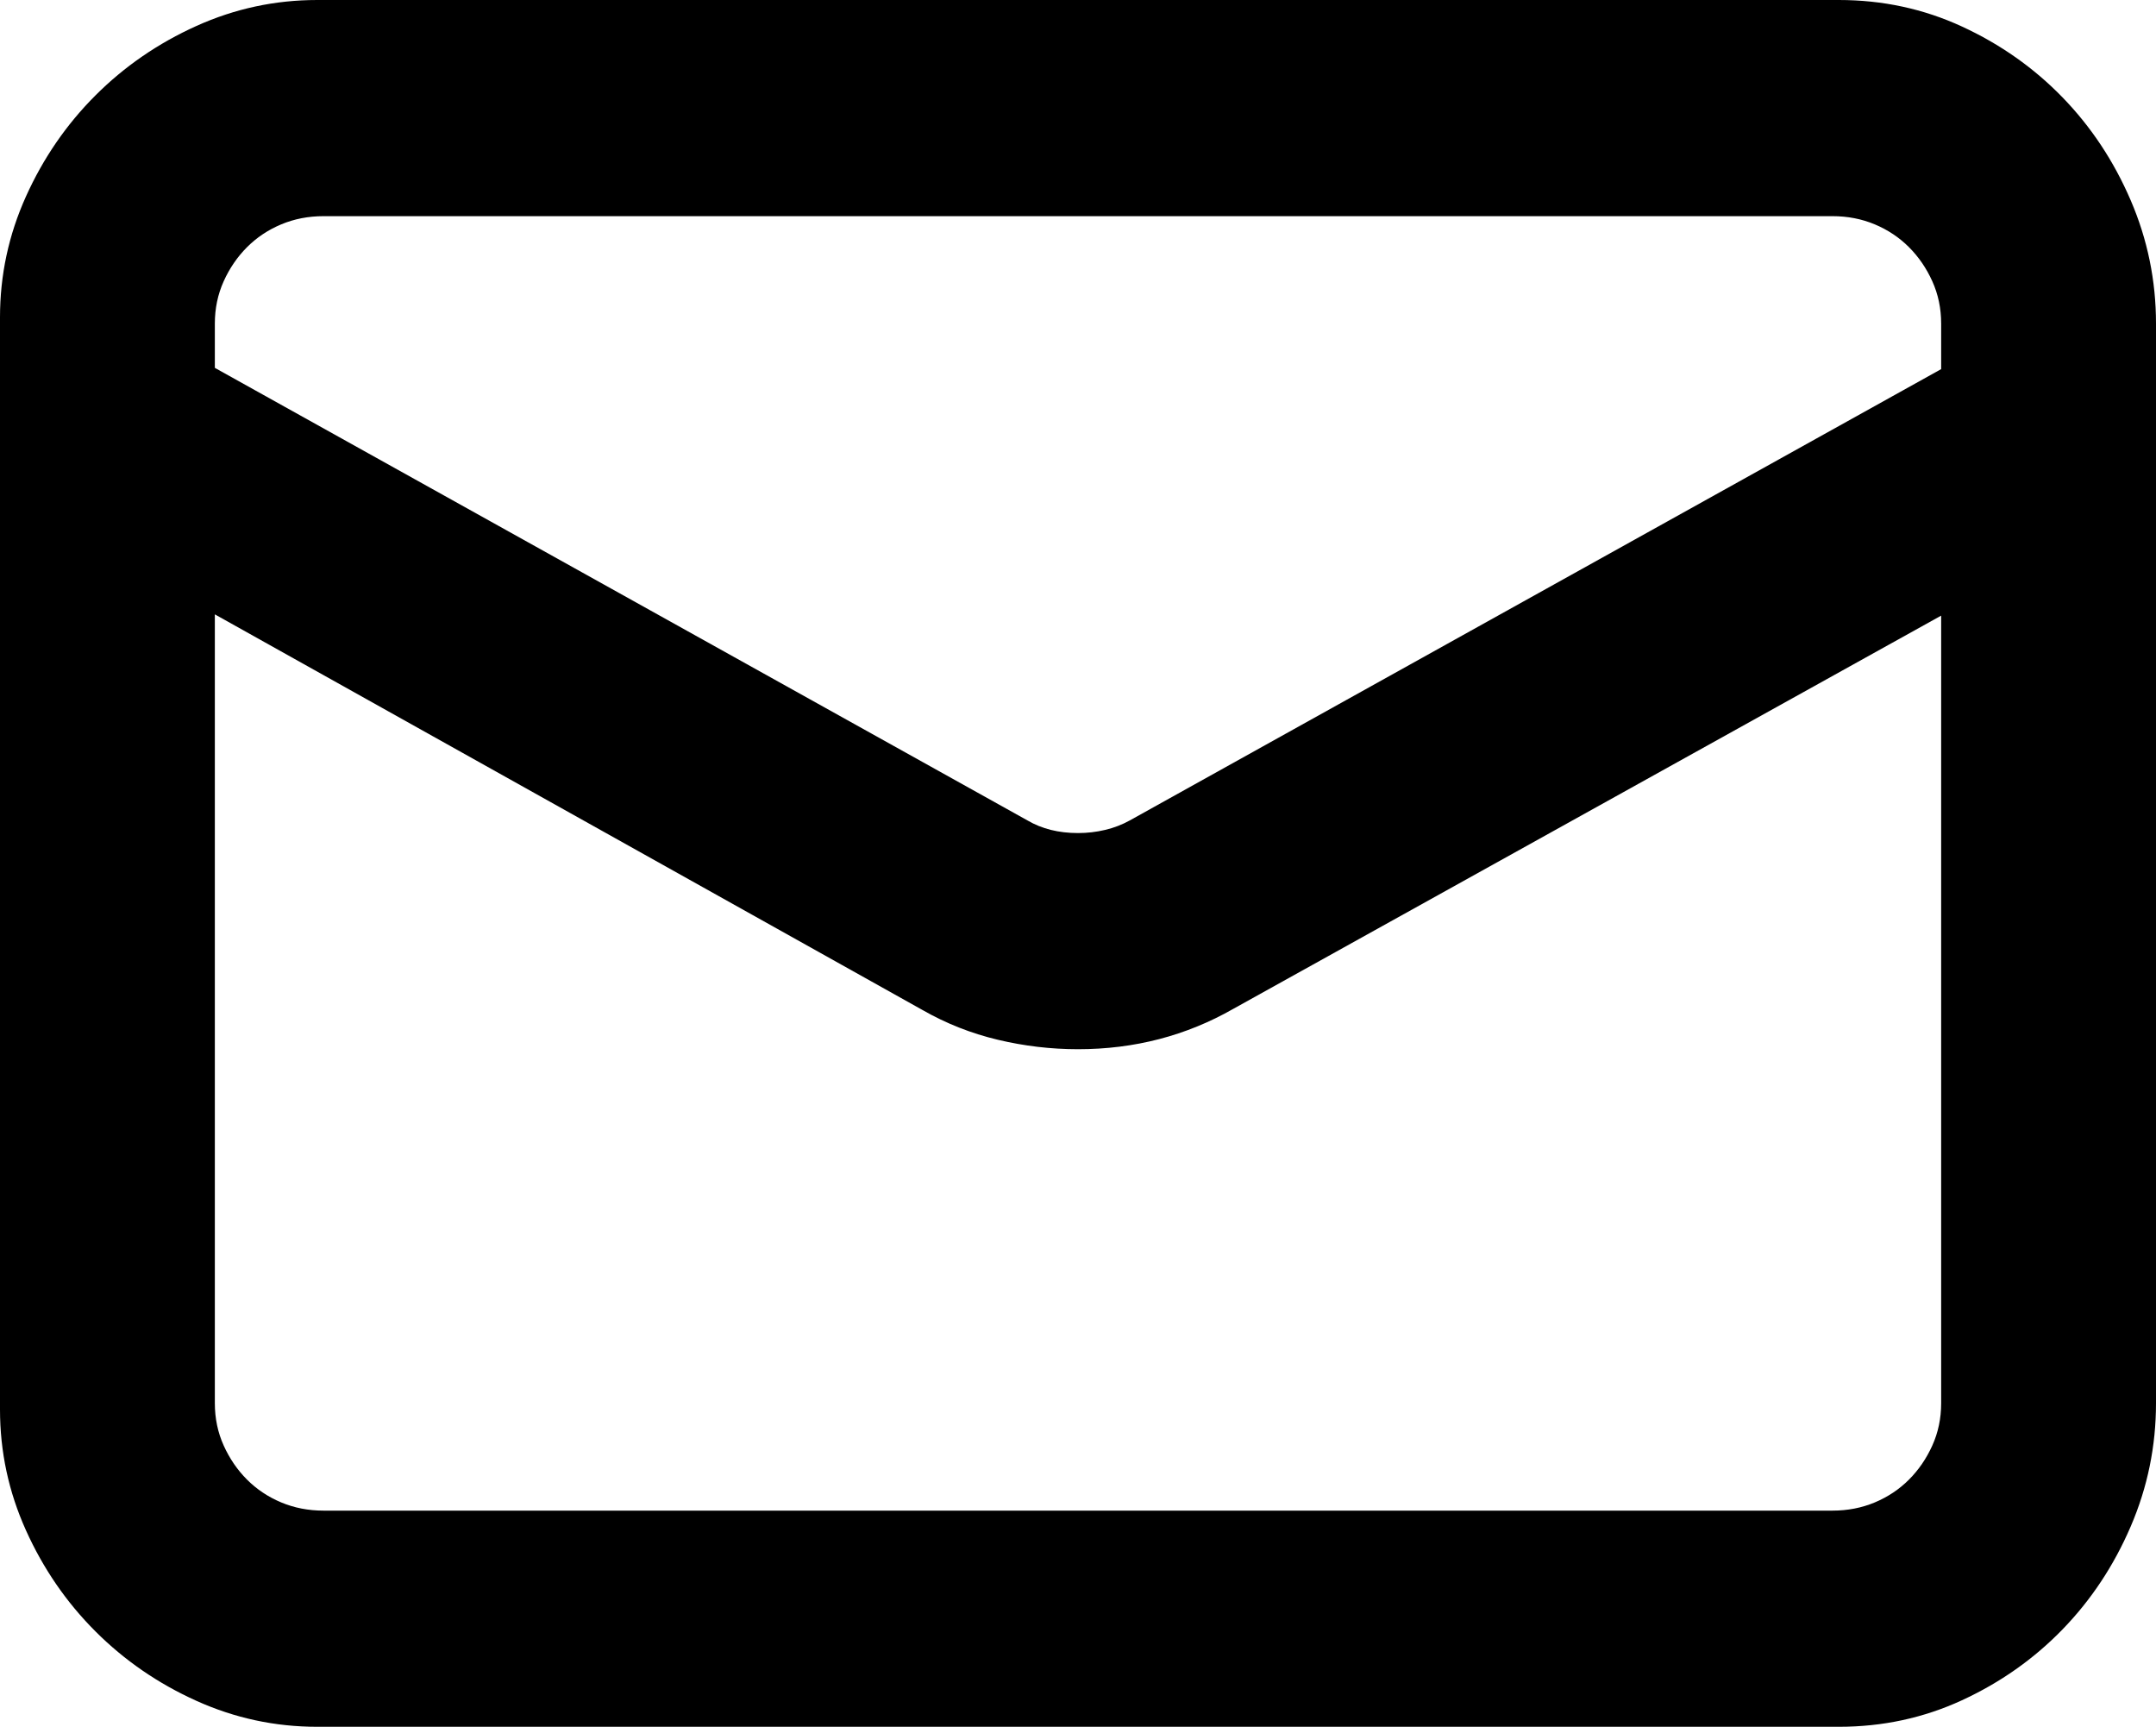 <?xml version="1.0" encoding="UTF-8" standalone="no"?><!-- Generator: Gravit.io --><svg xmlns="http://www.w3.org/2000/svg" xmlns:xlink="http://www.w3.org/1999/xlink" style="isolation:isolate" viewBox="0 0 639.438 512" width="639.438pt" height="512pt"><defs><clipPath id="_clipPath_3eaIjAsPX9wQlAbK9OXfzYJVSHGAVYZM"><rect width="639.438" height="512"/></clipPath></defs><g clip-path="url(#_clipPath_3eaIjAsPX9wQlAbK9OXfzYJVSHGAVYZM)"><path d=" M 545.359 0 C 558.352 0 570.534 2.624 581.903 7.871 C 593.273 13.119 603.206 20.115 611.701 28.861 C 620.197 37.607 626.944 47.789 631.941 59.408 C 636.939 71.028 639.438 83.209 639.438 95.953 L 639.438 416.047 C 639.438 428.791 636.939 440.972 631.941 452.592 C 626.944 464.211 620.197 474.393 611.701 483.139 C 603.206 491.885 593.273 498.881 581.903 504.129 C 570.534 509.376 558.352 512 545.359 512 L 94.079 512 C 81.585 512 69.654 509.439 58.284 504.316 C 46.914 499.194 36.919 492.322 28.299 483.701 C 19.678 475.081 12.806 465.086 7.684 453.716 C 2.561 442.346 0 430.415 0 417.921 L 0 94.079 C 0 81.585 2.561 69.654 7.684 58.284 C 12.806 46.914 19.678 36.919 28.299 28.299 C 36.919 19.678 46.914 12.806 58.284 7.684 C 69.654 2.561 81.585 0 94.079 0 L 545.359 0 Z  M 95.953 64.094 C 91.455 64.094 87.27 64.906 83.397 66.53 C 79.523 68.154 76.15 70.403 73.277 73.277 C 70.403 76.15 68.092 79.523 66.343 83.397 C 64.594 87.27 63.719 91.455 63.719 95.953 L 63.719 109.072 L 304.726 243.256 C 308.974 245.755 313.971 247.004 319.719 247.004 C 322.468 247.004 325.154 246.692 327.777 246.067 C 330.401 245.443 332.837 244.506 335.086 243.256 L 575.719 109.447 L 575.719 95.953 C 575.719 91.455 574.844 87.27 573.095 83.397 C 571.346 79.523 569.034 76.15 566.161 73.277 C 563.288 70.403 559.914 68.154 556.041 66.53 C 552.168 64.906 547.982 64.094 543.485 64.094 L 95.953 64.094 Z  M 543.485 447.906 C 547.982 447.906 552.168 447.094 556.041 445.47 C 559.914 443.846 563.288 441.597 566.161 438.723 C 569.034 435.85 571.346 432.477 573.095 428.603 C 574.844 424.73 575.719 420.545 575.719 416.047 L 575.719 182.536 L 365.821 299.104 C 351.828 307.1 336.46 311.098 319.719 311.098 C 311.723 311.098 303.789 310.161 295.918 308.287 C 288.047 306.413 280.613 303.477 273.616 299.479 L 63.719 182.161 L 63.719 416.047 C 63.719 420.545 64.594 424.73 66.343 428.603 C 68.092 432.477 70.403 435.85 73.277 438.723 C 76.15 441.597 79.523 443.846 83.397 445.47 C 87.27 447.094 91.455 447.906 95.953 447.906 L 543.485 447.906 Z " fill="rgb(0,0,0)"/></g></svg>